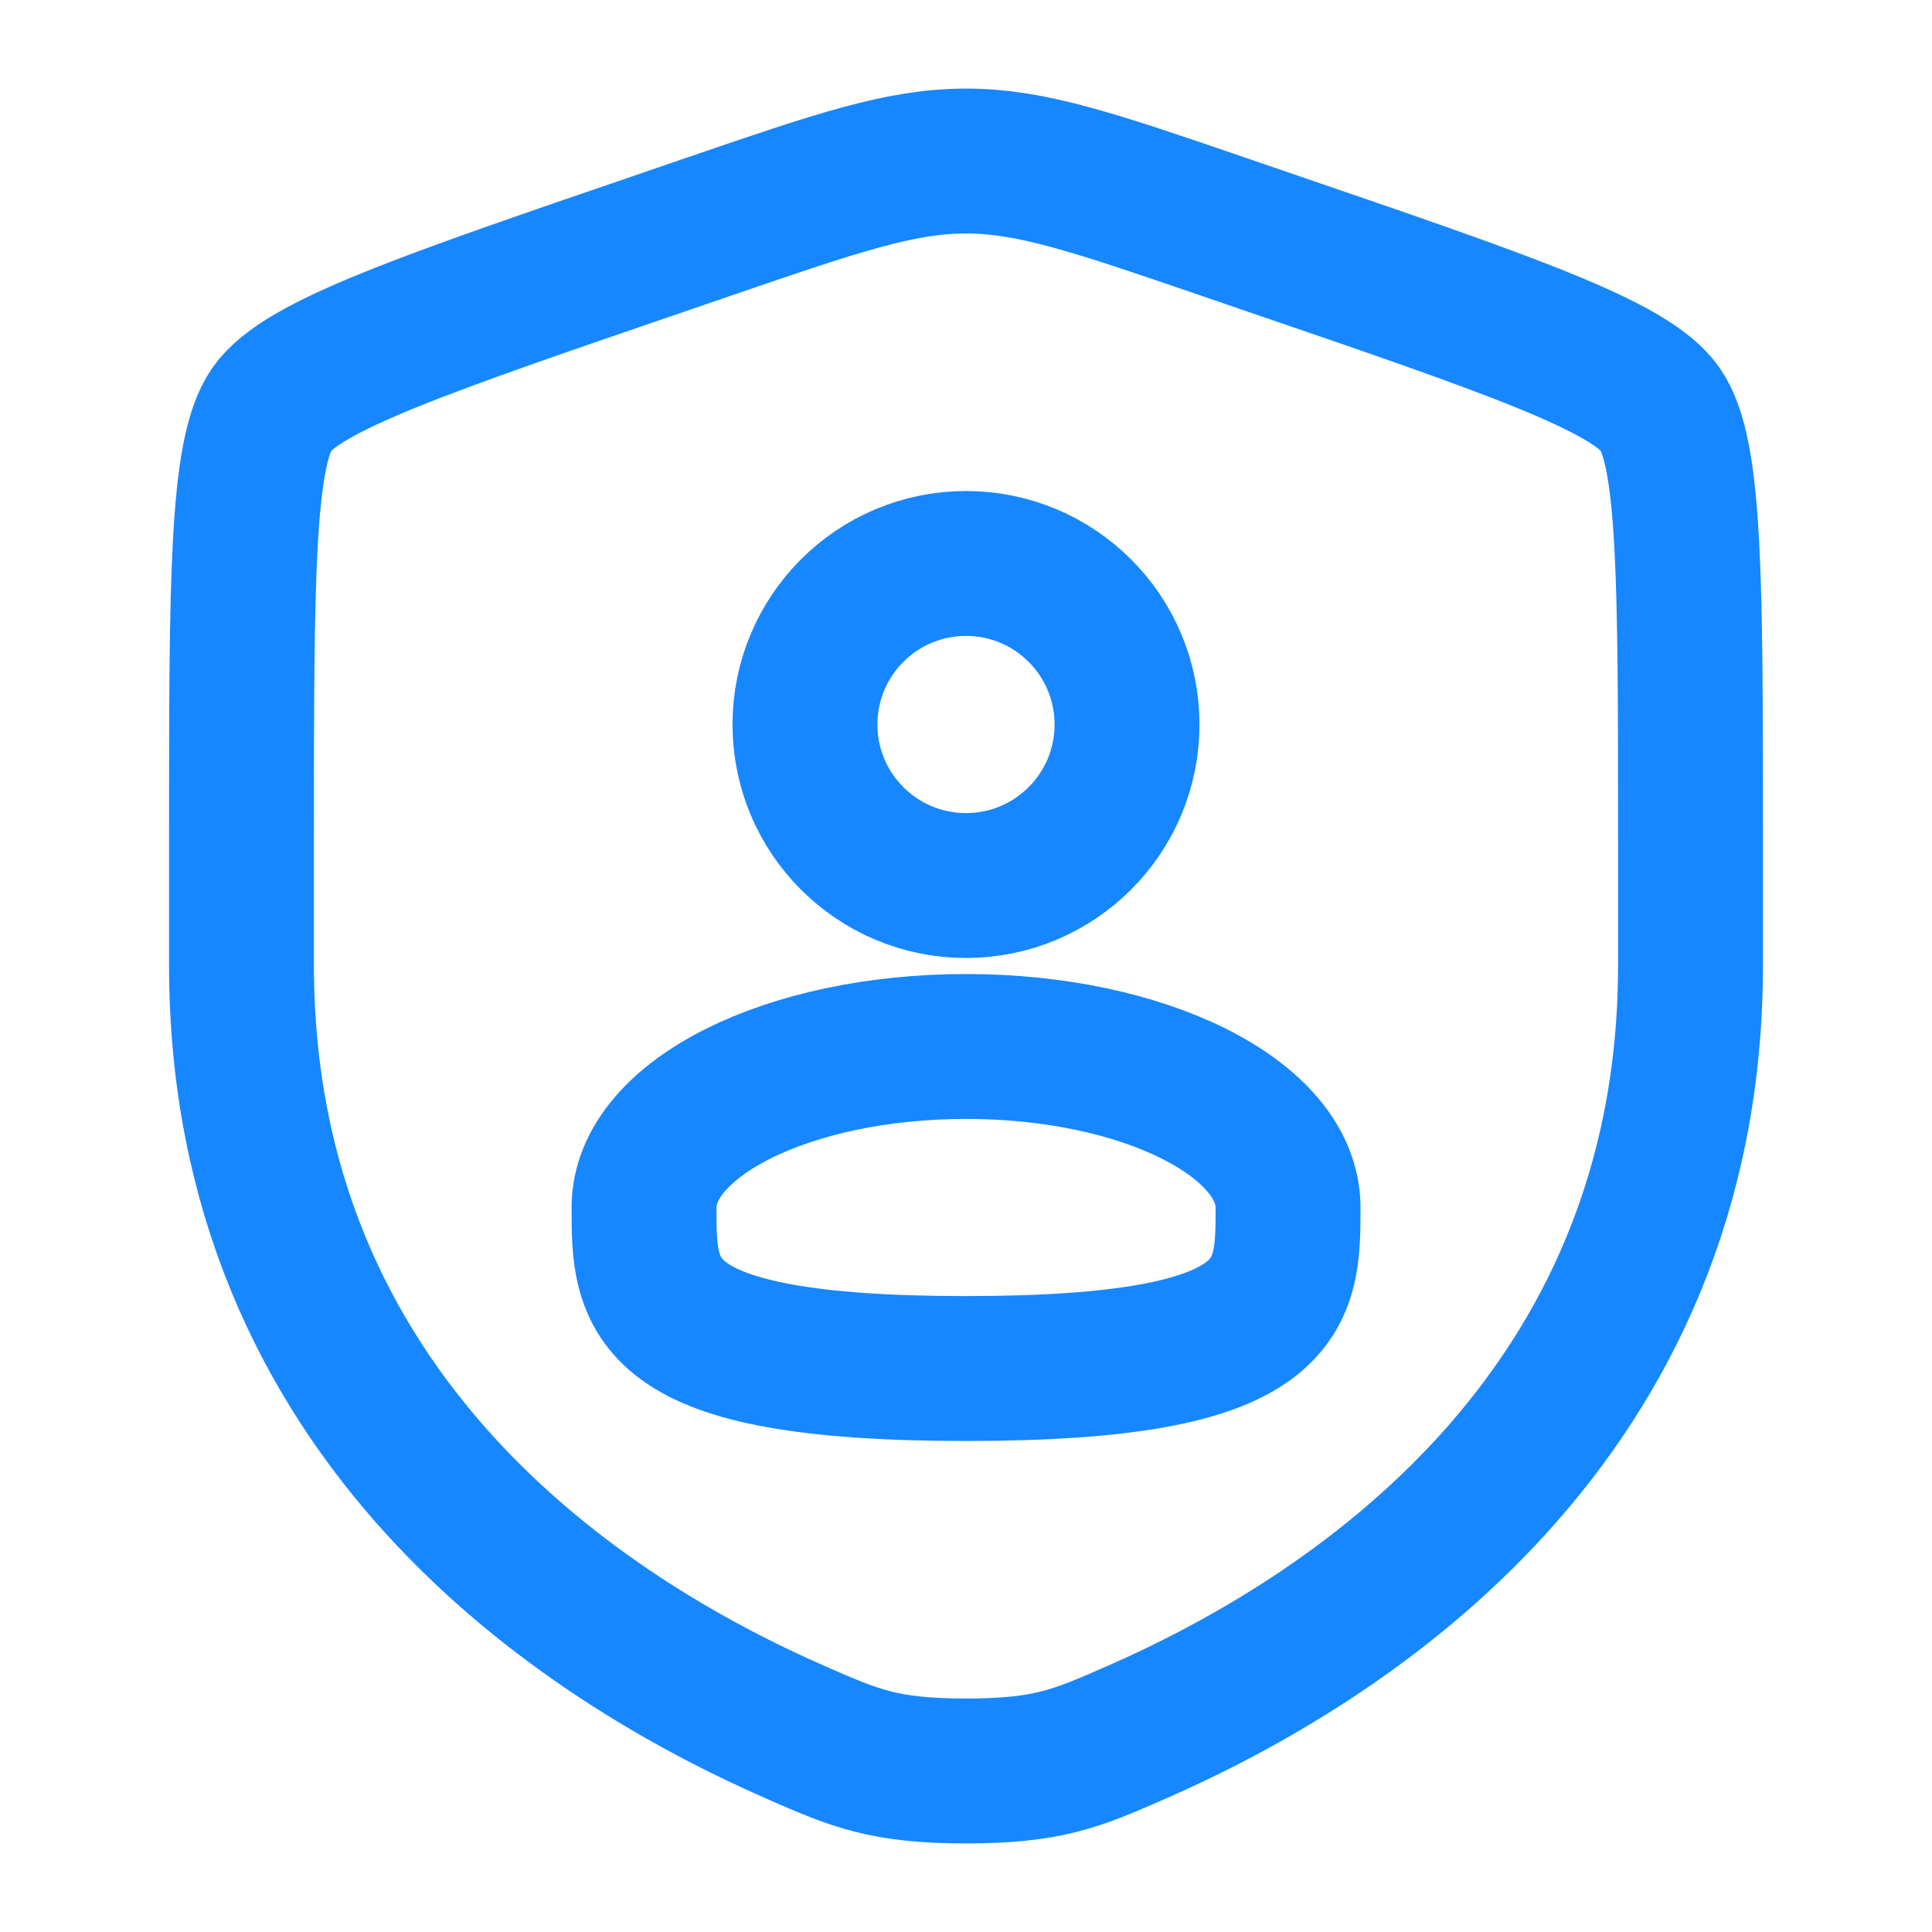 <svg xmlns="http://www.w3.org/2000/svg" width="20" height="20" viewBox="0 0 20 20" fill="none">
    <path d="M2.5 8.681C2.5 6.016 2.5 4.684 2.815 4.235C3.129 3.787 4.382 3.358 6.887 2.501L7.365 2.337C8.671 1.89 9.324 1.667 10 1.667C10.676 1.667 11.329 1.89 12.635 2.337L13.113 2.501C15.618 3.358 16.871 3.787 17.185 4.235C17.5 4.684 17.5 6.016 17.5 8.681C17.5 9.083 17.5 9.52 17.5 9.993C17.5 14.691 13.967 16.971 11.751 17.939C11.15 18.202 10.849 18.333 10 18.333C9.151 18.333 8.85 18.202 8.249 17.939C6.032 16.971 2.5 14.691 2.5 9.993C2.5 9.52 2.5 9.083 2.5 8.681Z" stroke="#1787FF" stroke-width="1.5"/>
    <ellipse cx="10" cy="7.5" rx="1.667" ry="1.667" stroke="#1787FF" stroke-width="1.5"/>
    <path d="M13.334 12.5C13.334 13.421 13.334 14.167 10 14.167C6.667 14.167 6.667 13.421 6.667 12.5C6.667 11.579 8.159 10.833 10 10.833C11.841 10.833 13.334 11.579 13.334 12.5Z" stroke="#1787FF" stroke-width="1.5"/>
  </svg>